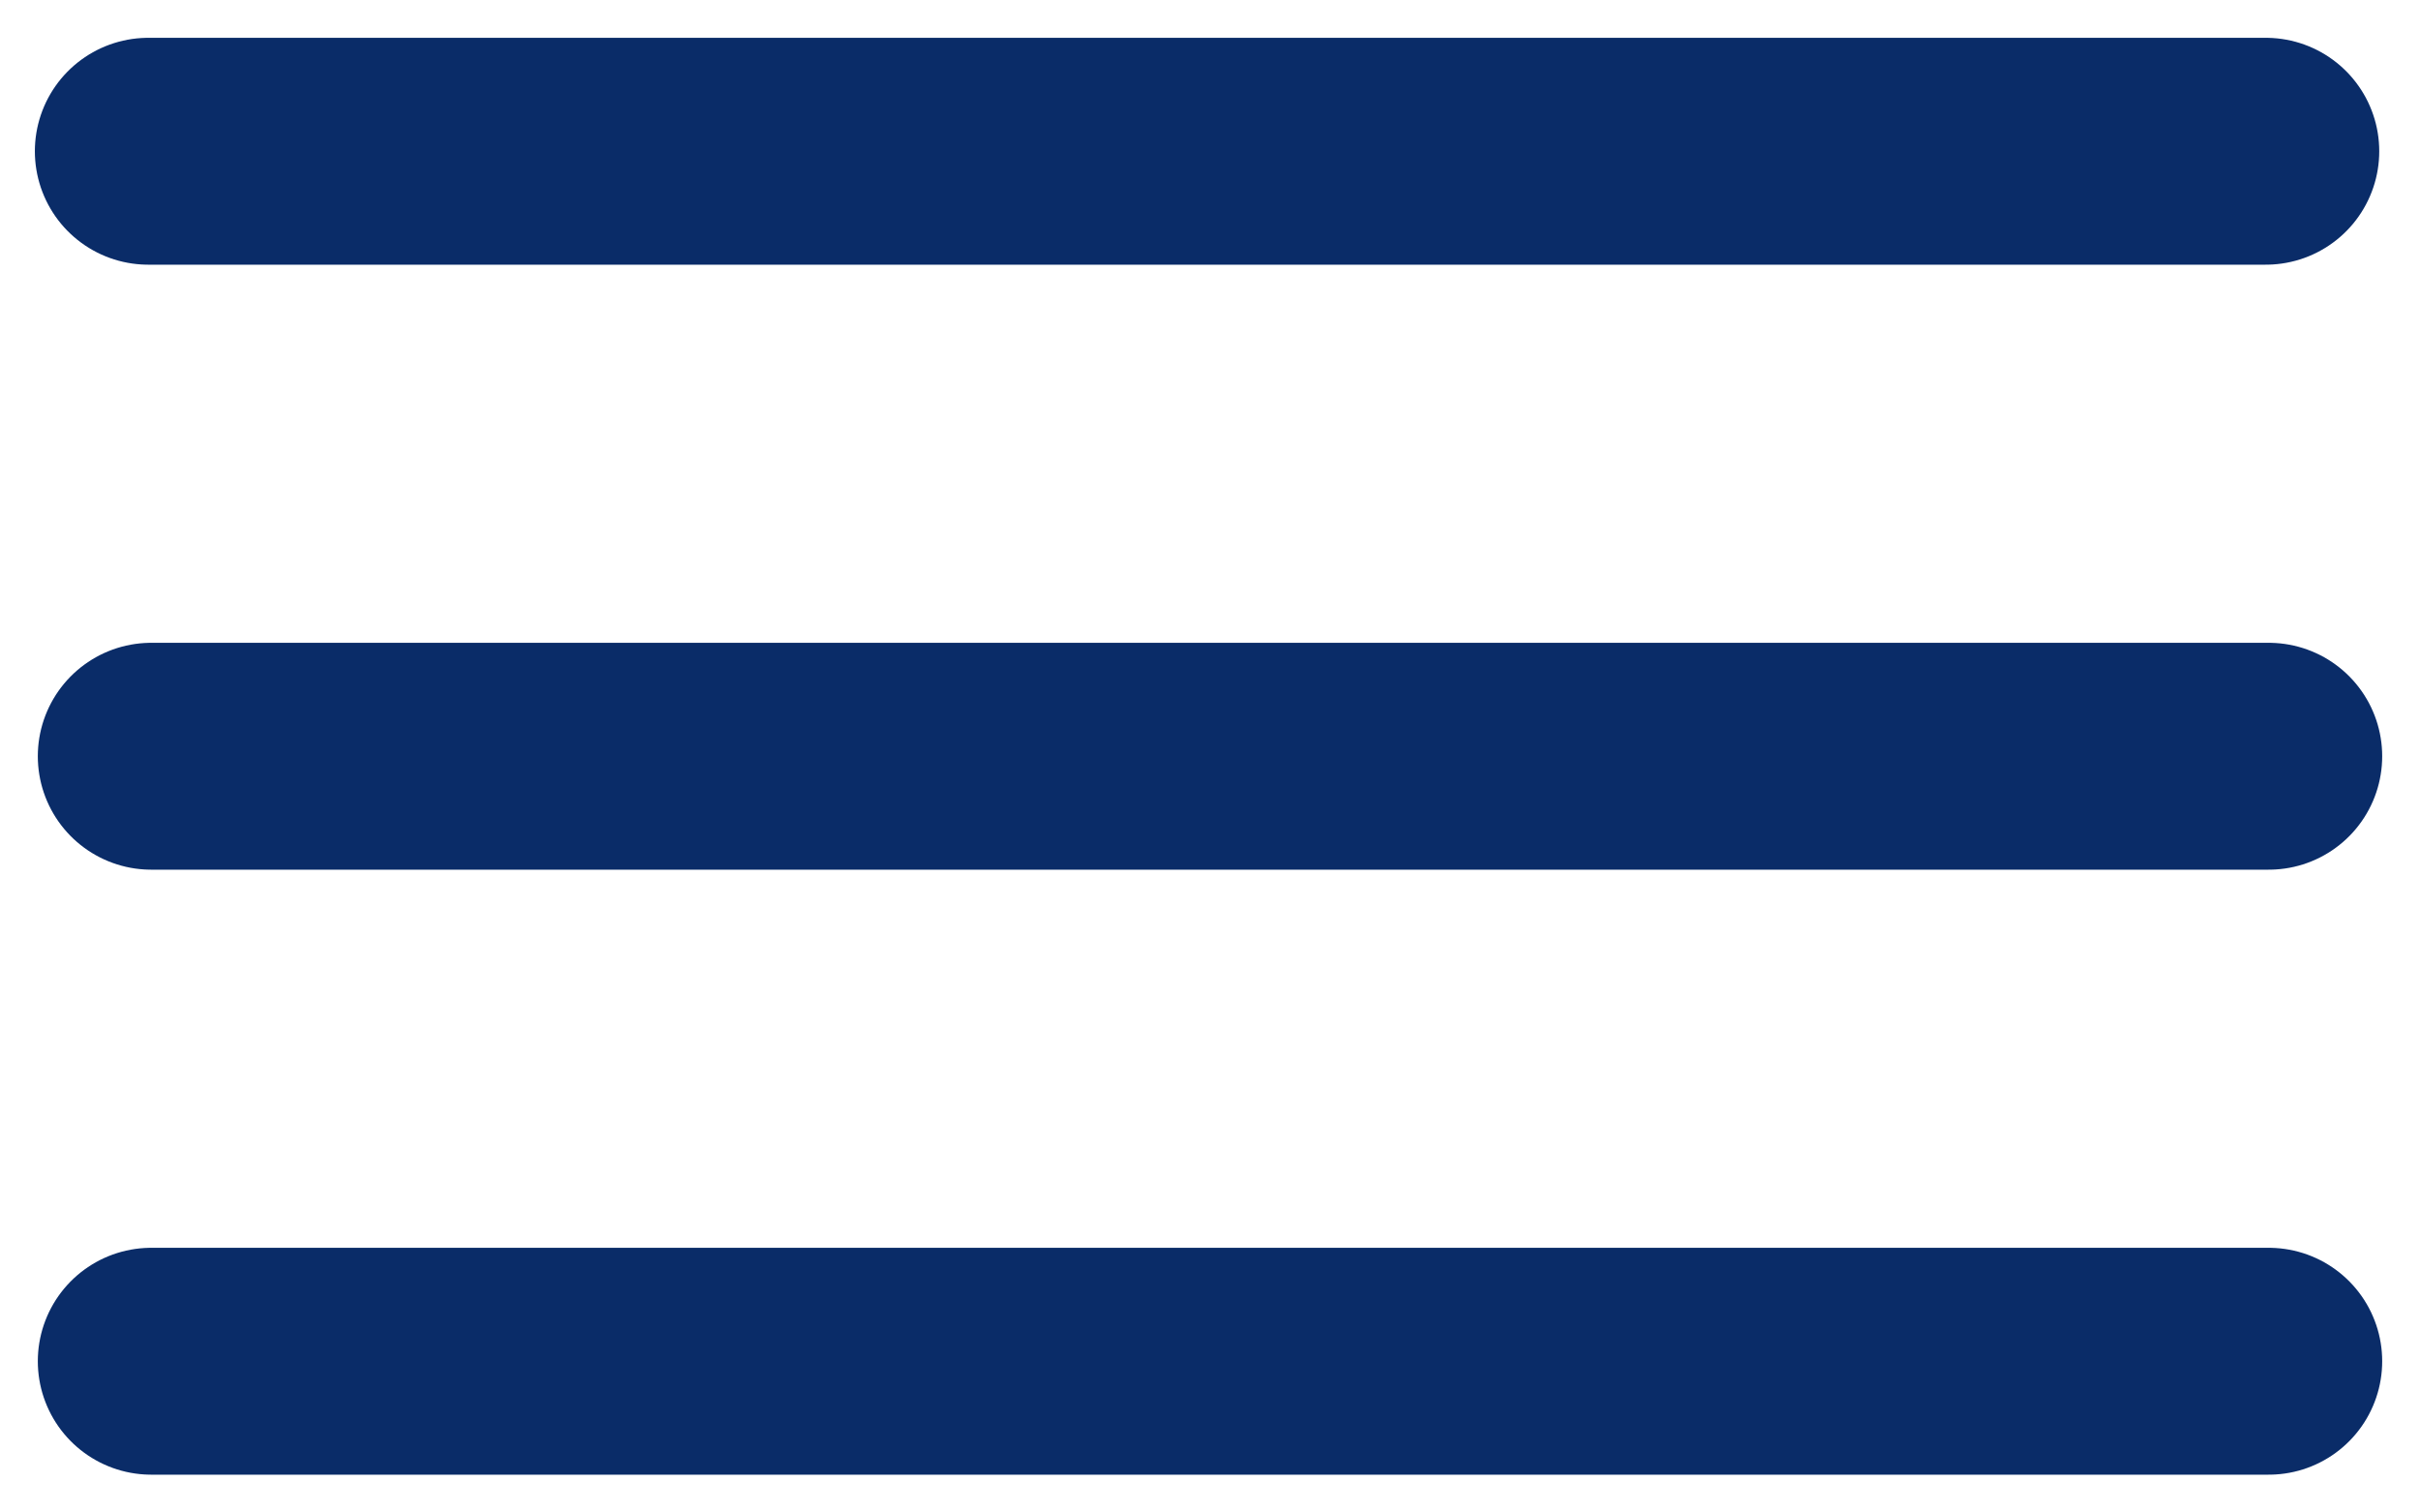 <?xml version="1.0" encoding="UTF-8"?> <svg xmlns="http://www.w3.org/2000/svg" width="32" height="20" viewBox="0 0 32 20" fill="none"><path d="M1.961 2L29.961 2" stroke="#0A2C68" stroke-width="3" stroke-linecap="round"></path><path d="M2 18H30" stroke="#0A2C68" stroke-width="3" stroke-linecap="round"></path><path d="M2 10H30" stroke="#0A2C68" stroke-width="3" stroke-linecap="round"></path></svg> 
